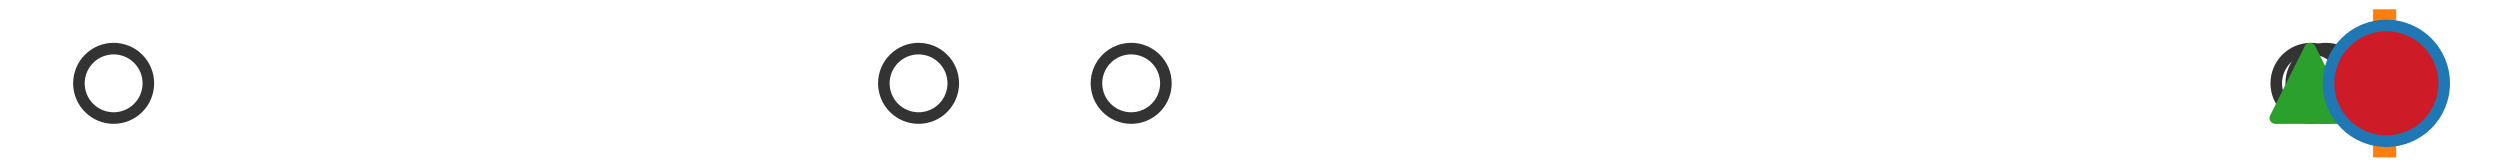 <?xml version="1.0" encoding="utf-8" standalone="no"?>
<!DOCTYPE svg PUBLIC "-//W3C//DTD SVG 1.1//EN"
  "http://www.w3.org/Graphics/SVG/1.1/DTD/svg11.dtd">
<svg xmlns:xlink="http://www.w3.org/1999/xlink" width="216pt" height="14.4pt" viewBox="0 0 216 14.4" xmlns="http://www.w3.org/2000/svg" version="1.1">
 <defs>
  <style type="text/css">*{stroke-linejoin: round; stroke-linecap: butt}</style>
 </defs>
 <g id="figure_1">
  <g id="patch_1">
   <path d="M 0 14.4 
L 216 14.4 
L 216 0 
L 0 0 
z
" style="fill: #ffffff"/>
  </g>
  <g id="axes_1">
   <g id="patch_2">
    <path d="M 205.697 12.6 
L 205.697 1.8 
L 206.087 1.8 
L 206.087 12.6 
L 205.697 12.6 
z
" clip-path="url(#p5831fc0090)" style="fill: #bbbbbb; stroke: #333333; stroke-linejoin: miter"/>
   </g>
   <g id="line2d_1">
    <path d="M 205.697 7.2 
L 205.257 7.2 
" clip-path="url(#p5831fc0090)" style="fill: none; stroke: #333333; stroke-linecap: square"/>
   </g>
   <g id="line2d_2">
    <path d="M 206.087 7.2 
L 206.182 7.2 
" clip-path="url(#p5831fc0090)" style="fill: none; stroke: #333333; stroke-linecap: square"/>
   </g>
   <g id="line2d_3">
    <path d="M 205.257 9.9 
L 205.257 4.5 
" clip-path="url(#p5831fc0090)" style="fill: none; stroke: #333333; stroke-linecap: square"/>
   </g>
   <g id="line2d_4">
    <path d="M 206.182 9.9 
L 206.182 4.5 
" clip-path="url(#p5831fc0090)" style="fill: none; stroke: #333333; stroke-linecap: square"/>
   </g>
   <g id="line2d_5">
    <defs>
     <path id="me23f67d8e7" d="M 0 3 
C 0.796 3 1.559 2.684 2.121 2.121 
C 2.684 1.559 3 0.796 3 0 
C 3 -0.796 2.684 -1.559 2.121 -2.121 
C 1.559 -2.684 0.796 -3 0 -3 
C -0.796 -3 -1.559 -2.684 -2.121 -2.121 
C -2.684 -1.559 -3 -0.796 -3 0 
C -3 0.796 -2.684 1.559 -2.121 2.121 
C -1.559 2.684 -0.796 3 0 3 
z
" style="stroke: #333333"/>
    </defs>
    <g clip-path="url(#p5831fc0090)">
     <use xlink:href="#me23f67d8e7" x="204.674" y="7.2" style="fill-opacity: 0; stroke: #333333"/>
     <use xlink:href="#me23f67d8e7" x="204.704" y="7.2" style="fill-opacity: 0; stroke: #333333"/>
     <use xlink:href="#me23f67d8e7" x="205.081" y="7.2" style="fill-opacity: 0; stroke: #333333"/>
     <use xlink:href="#me23f67d8e7" x="79.364" y="7.2" style="fill-opacity: 0; stroke: #333333"/>
     <use xlink:href="#me23f67d8e7" x="97.734" y="7.2" style="fill-opacity: 0; stroke: #333333"/>
     <use xlink:href="#me23f67d8e7" x="9.818" y="7.2" style="fill-opacity: 0; stroke: #333333"/>
     <use xlink:href="#me23f67d8e7" x="200.961" y="7.2" style="fill-opacity: 0; stroke: #333333"/>
     <use xlink:href="#me23f67d8e7" x="199.668" y="7.2" style="fill-opacity: 0; stroke: #333333"/>
    </g>
   </g>
   <g id="line2d_6">
    <path d="M 206.031 12.6 
L 206.031 1.8 
" clip-path="url(#p5831fc0090)" style="fill: none; stroke: #ff7f0e; stroke-width: 2; stroke-linecap: square"/>
   </g>
   <g id="line2d_7">
    <defs>
     <path id="md0dcb0d44b" d="M 0 -3 
L -3 3 
L 3 3 
z
" style="stroke: #2ca02c; stroke-linejoin: miter"/>
    </defs>
    <g clip-path="url(#p5831fc0090)">
     <use xlink:href="#md0dcb0d44b" x="199.585" y="7.2" style="fill: #2ca02c; stroke: #2ca02c; stroke-linejoin: miter"/>
    </g>
   </g>
   <g id="line2d_8">
    <defs>
     <path id="m27478805f7" d="M 0 5 
C 1.326 5 2.598 4.473 3.536 3.536 
C 4.473 2.598 5 1.326 5 0 
C 5 -1.326 4.473 -2.598 3.536 -3.536 
C 2.598 -4.473 1.326 -5 0 -5 
C -1.326 -5 -2.598 -4.473 -3.536 -3.536 
C -4.473 -2.598 -5 -1.326 -5 0 
C -5 1.326 -4.473 2.598 -3.536 3.536 
C -2.598 4.473 -1.326 5 0 5 
z
" style="stroke: #1f77b4"/>
    </defs>
    <g clip-path="url(#p5831fc0090)">
     <use xlink:href="#m27478805f7" x="206.181" y="7.2" style="fill: #ce1b28; stroke: #1f77b4"/>
    </g>
   </g>
  </g>
 </g>
 <defs>
  <clipPath id="p5831fc0090">
   <rect x="0" y="-28.8" width="216" height="72"/>
  </clipPath>
 </defs>
</svg>
